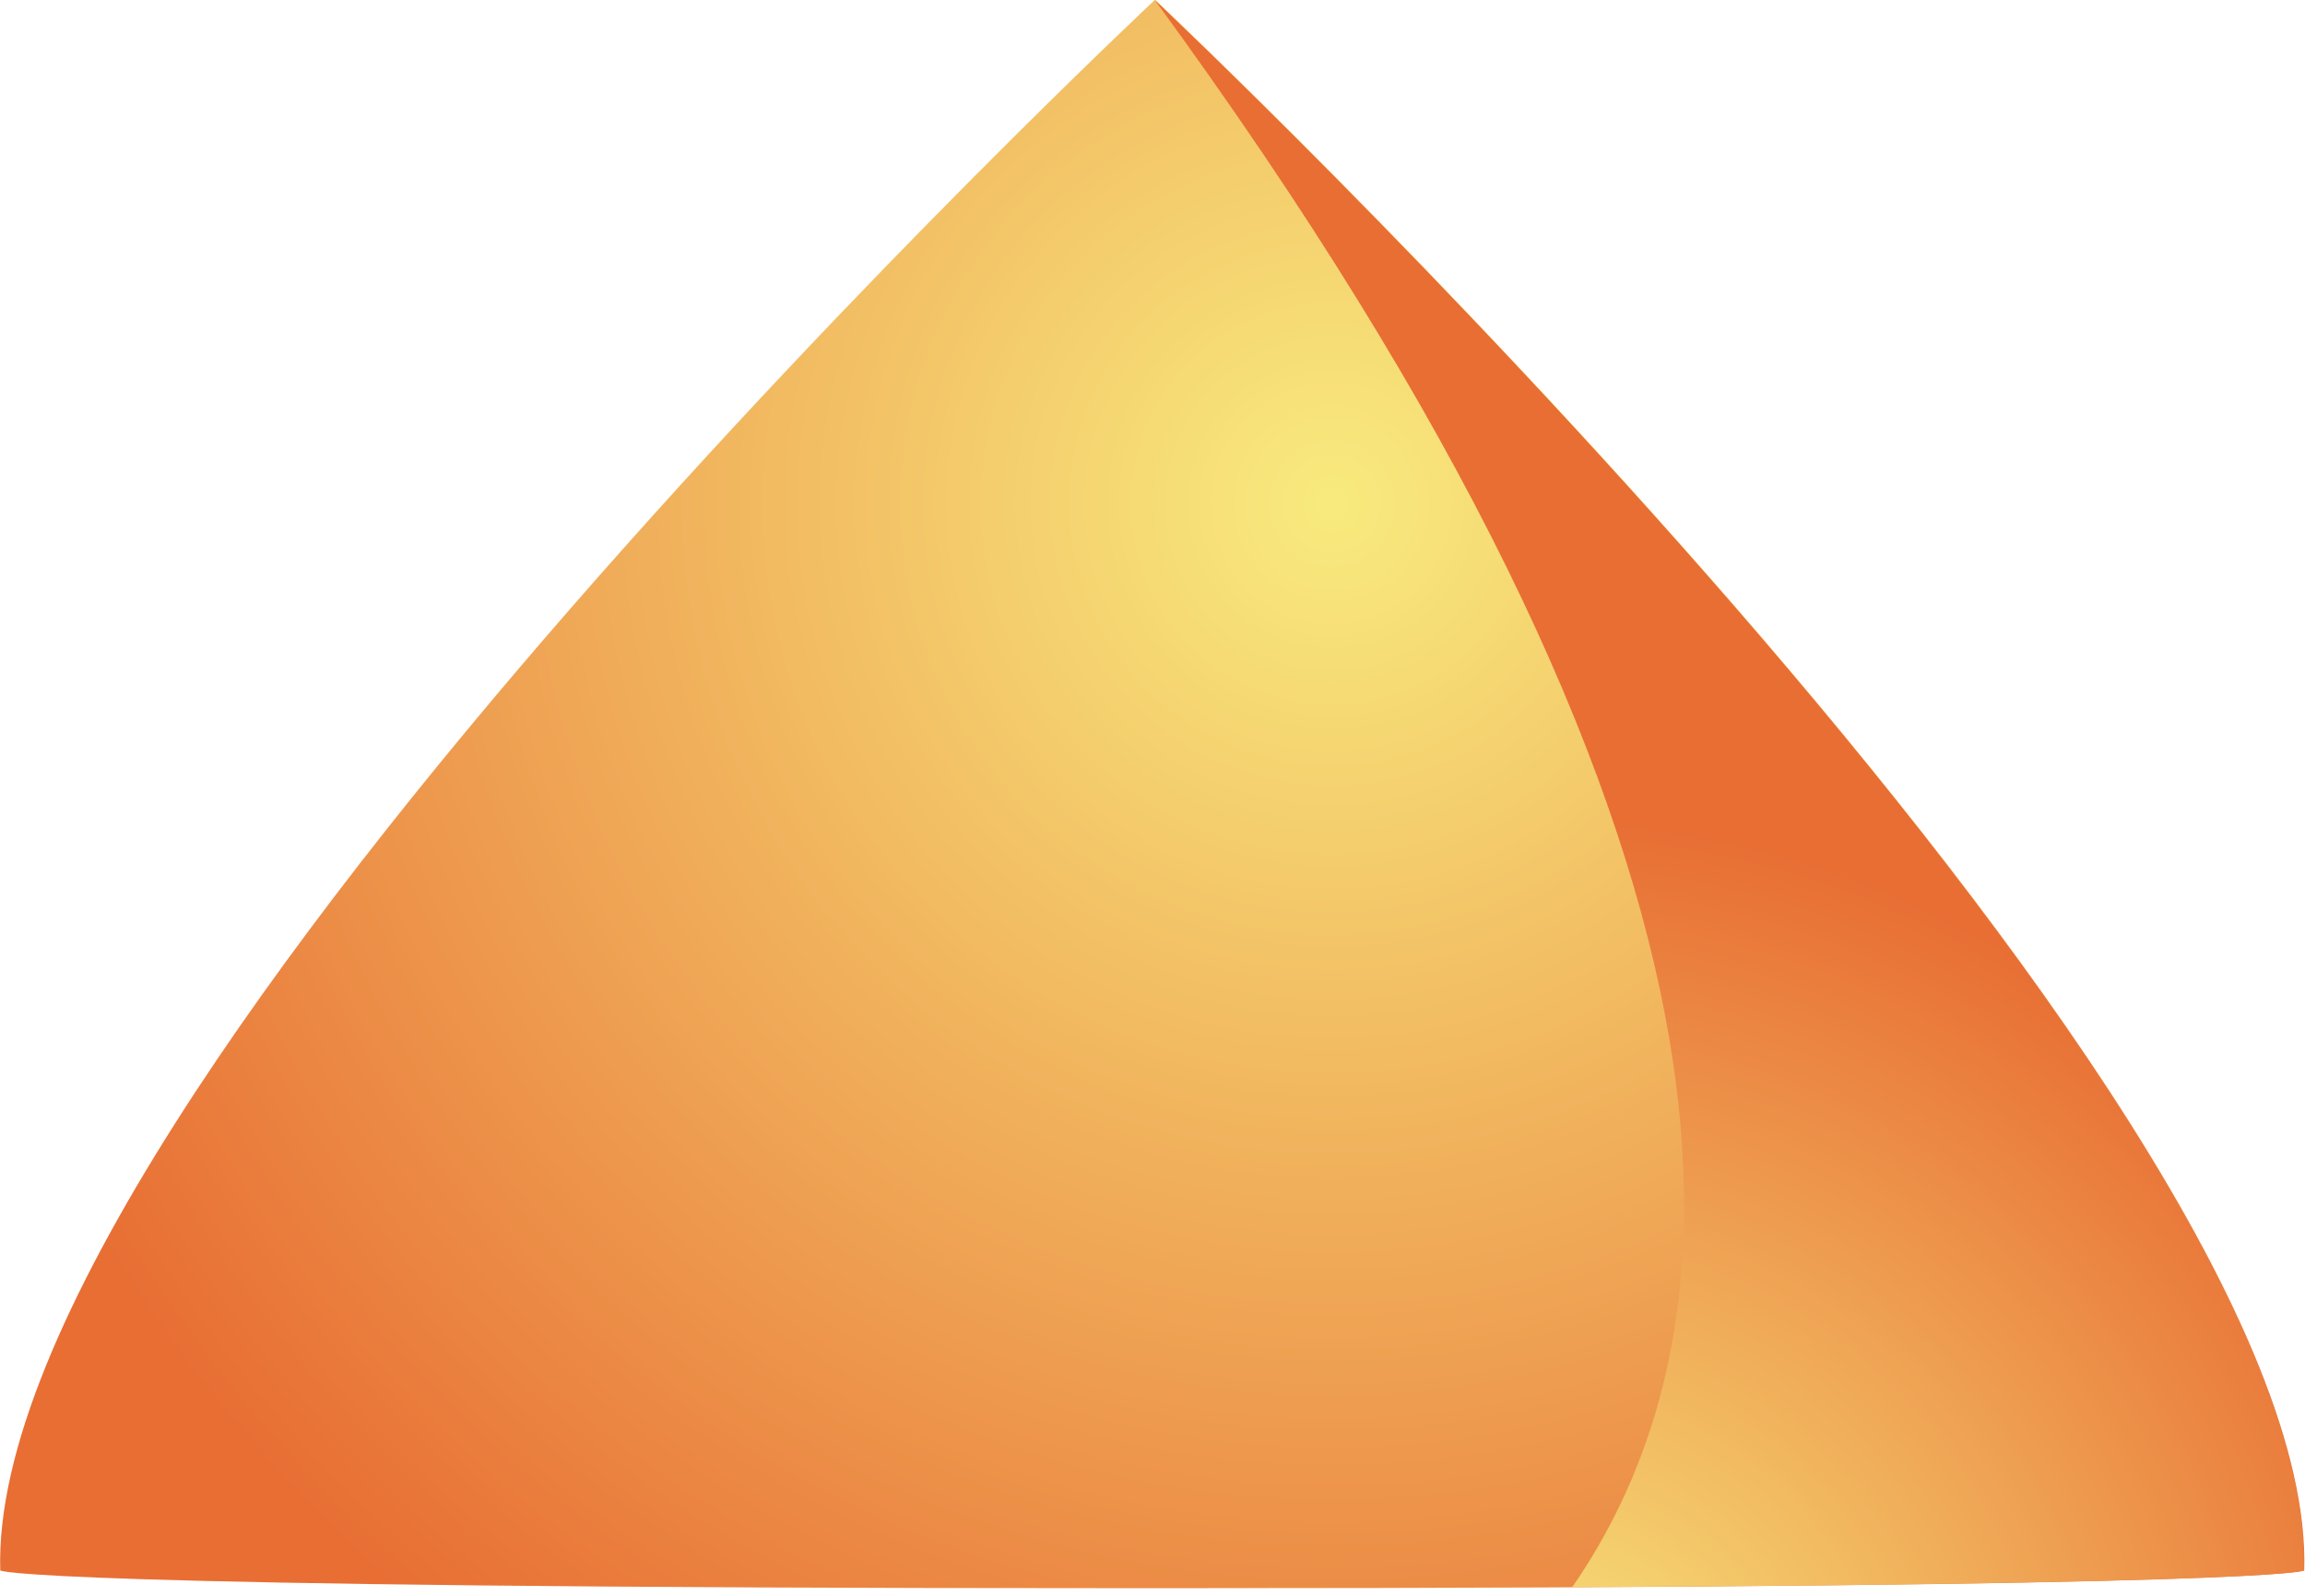 <svg width="91" height="63" viewBox="0 0 91 63" fill="none" xmlns="http://www.w3.org/2000/svg">
<path d="M45.59 0C45.59 0 -0.55 43.19 0.01 62C0.01 62 0.57 62.7 44.25 62.7H45.49H46.73C90.4 62.7 90.97 62 90.97 62C91.53 43.19 45.61 0 45.61 0" fill="url(#paint0_radial_1514_18)"/>
<path d="M62.07 62.66C90.52 62.52 90.95 62 90.95 62C91.51 43.19 45.59 0 45.59 0C70.03 33.43 69.31 52.2 62.07 62.66Z" fill="url(#paint1_radial_1514_18)"/>
<defs>
<radialGradient id="paint0_radial_1514_18" cx="0" cy="0" r="1" gradientUnits="userSpaceOnUse" gradientTransform="translate(52.66 19.75) scale(57.44 57.44)">
<stop stop-color="#F8EB7E"/>
<stop offset="1" stop-color="#E86E34"/>
</radialGradient>
<radialGradient id="paint1_radial_1514_18" cx="0" cy="0" r="1" gradientUnits="userSpaceOnUse" gradientTransform="translate(60.19 69.53) scale(37.32 37.32)">
<stop stop-color="#F8EB7E"/>
<stop offset="1" stop-color="#E86E34"/>
</radialGradient>
</defs>
</svg>
